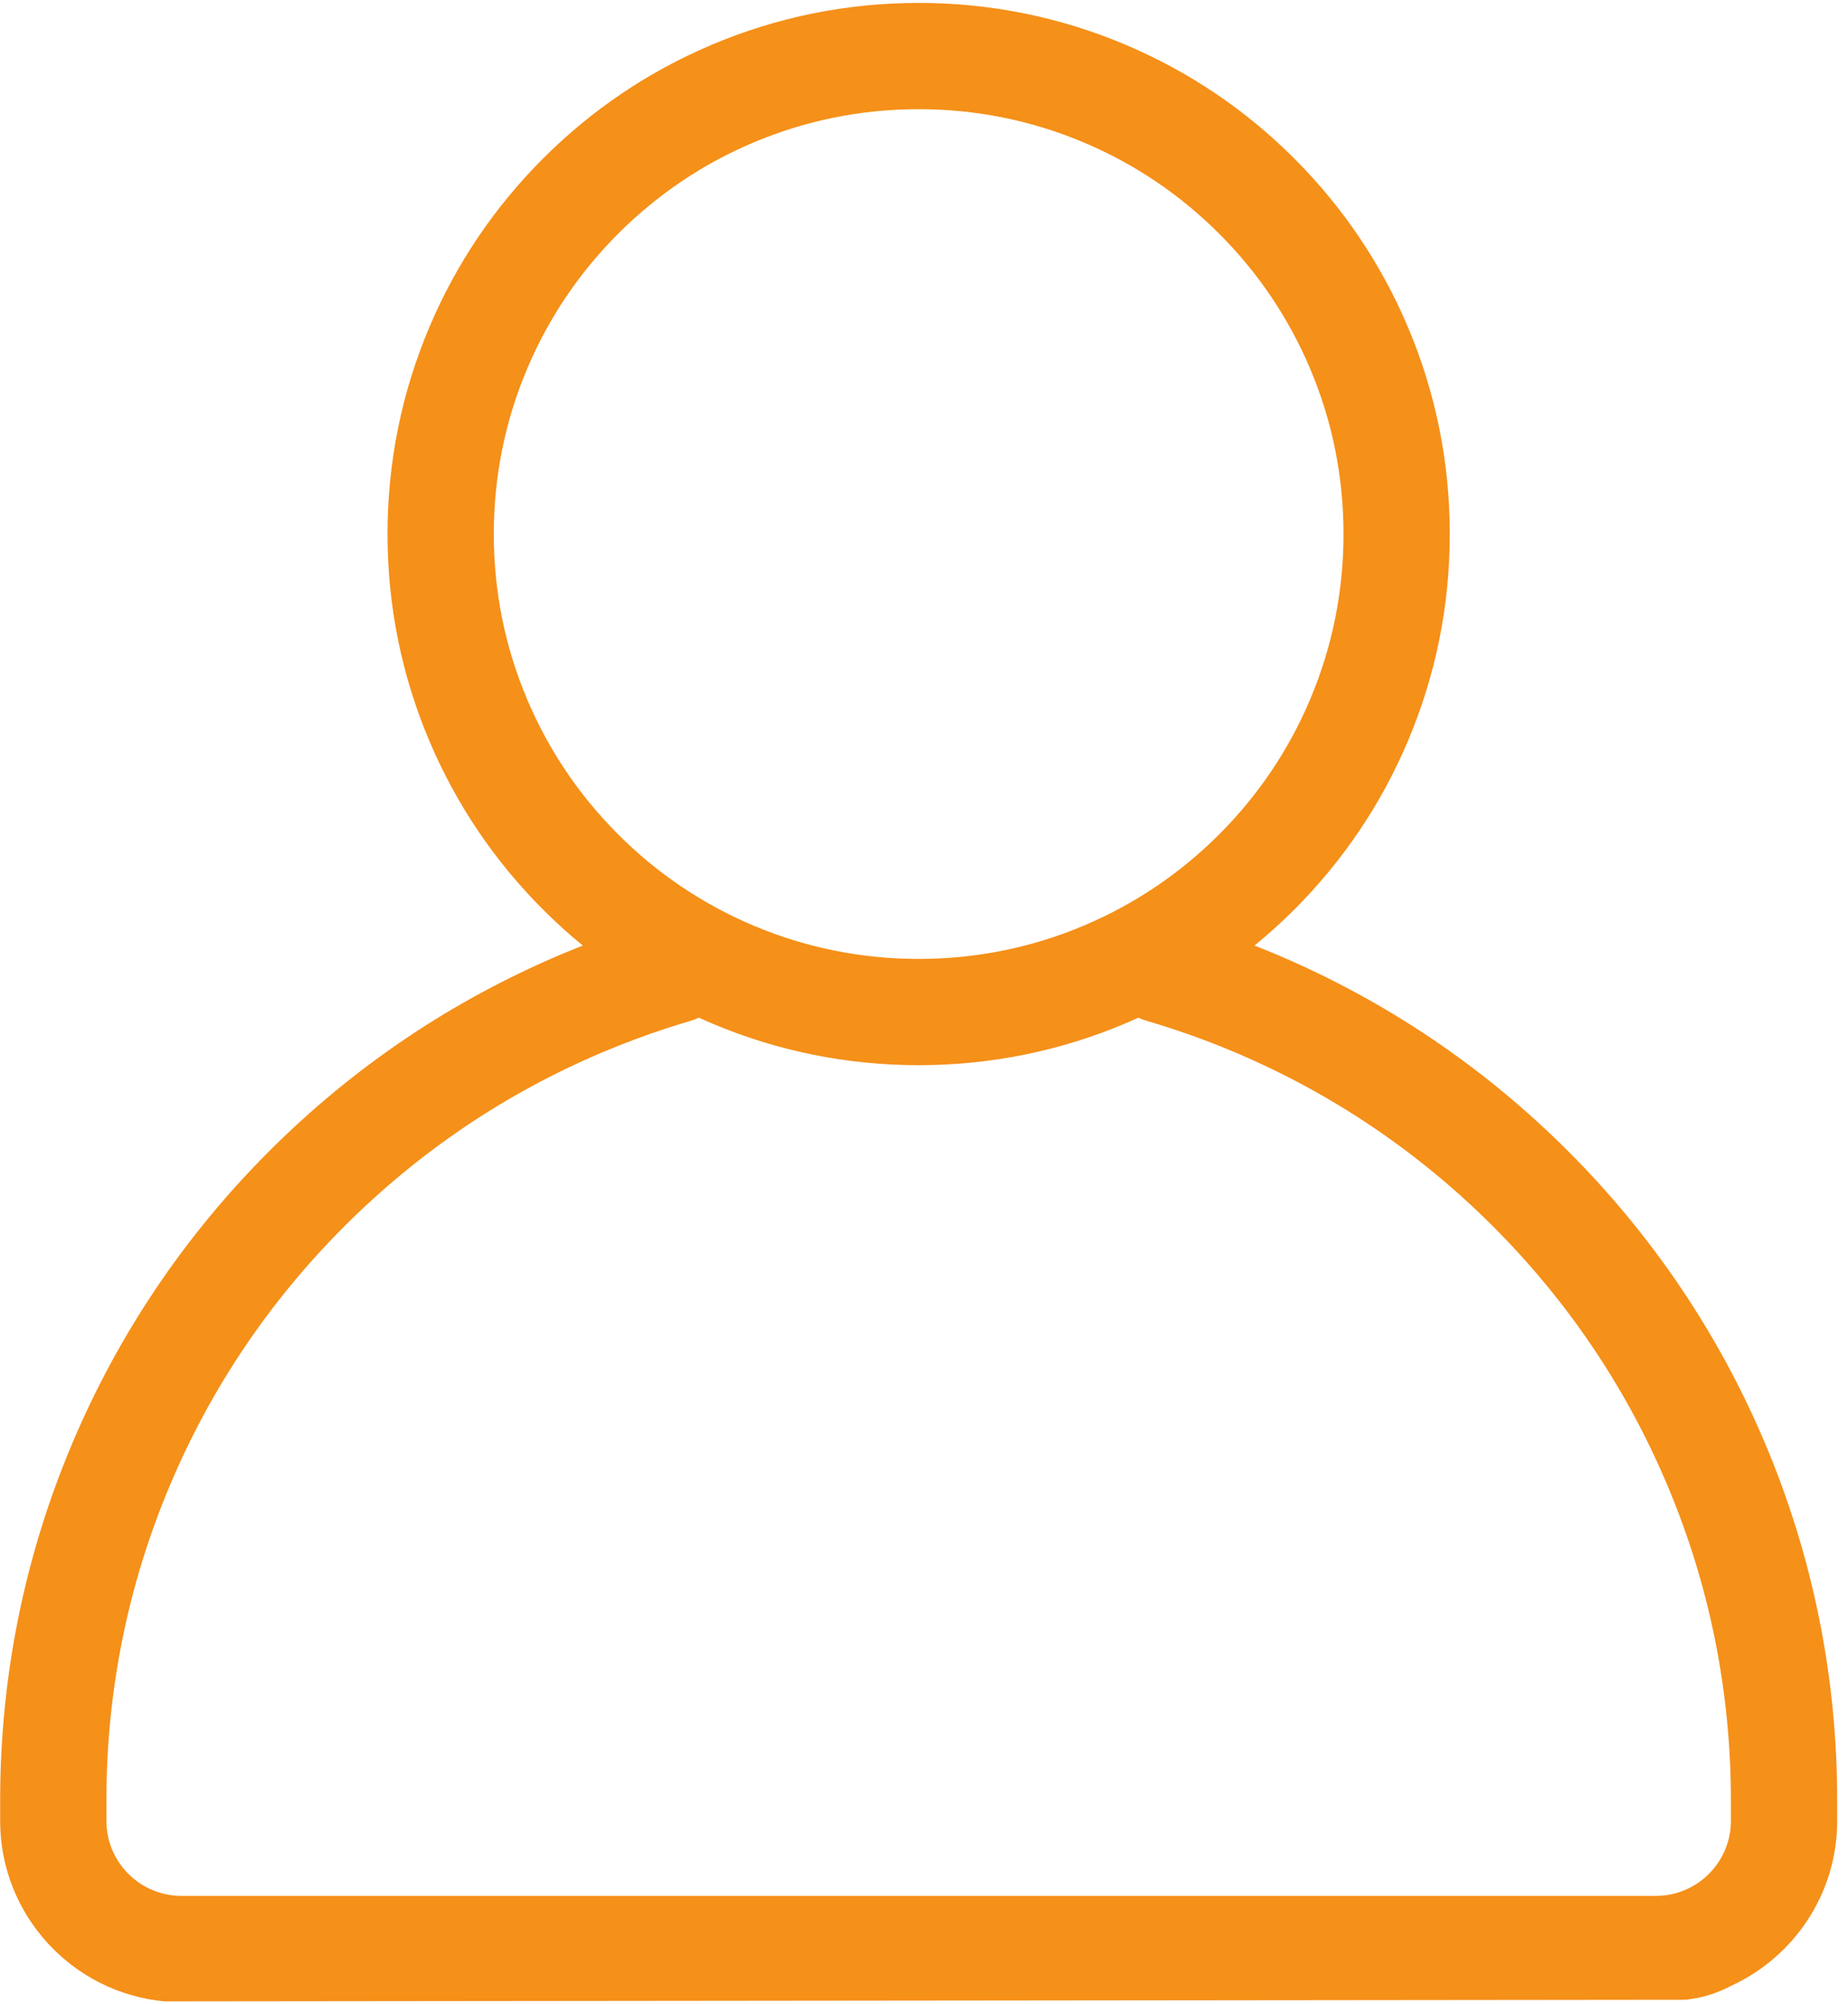 <svg xmlns="http://www.w3.org/2000/svg" xmlns:xlink="http://www.w3.org/1999/xlink" width="343" zoomAndPan="magnify" viewBox="0 0 257.25 279" height="372" preserveAspectRatio="xMidYMid meet" version="1.0"><defs><clipPath id="d9765625a7"><path d="M 0 0.406 L 255.754 0.406 L 255.754 278.594 L 0 278.594 Z M 0 0.406 " clip-rule="nonzero"/></clipPath></defs><g clip-path="url(#d9765625a7)"><path fill="#f59019" d="M 255.746 253.473 L 255.746 250.664 C 255.746 233.41 252.363 216.664 245.691 200.887 C 239.25 185.66 230.031 171.988 218.293 160.25 C 206.559 148.512 192.883 139.297 177.656 132.855 C 176.656 132.43 175.648 132.023 174.633 131.625 C 176.551 130.059 178.395 128.391 180.164 126.625 C 186.949 119.84 192.277 111.934 196 103.125 C 199.859 94 201.816 84.316 201.816 74.34 C 201.816 64.367 199.863 54.684 196 45.559 C 192.277 36.75 186.949 28.848 180.164 22.059 C 173.379 15.273 165.473 9.945 156.664 6.223 C 147.539 2.363 137.855 0.406 127.883 0.406 C 117.906 0.406 108.223 2.363 99.098 6.223 C 90.289 9.945 82.387 15.273 75.602 22.059 C 68.812 28.848 63.484 36.75 59.762 45.559 C 55.902 54.684 53.945 64.367 53.945 74.34 C 53.945 84.316 55.902 94 59.762 103.125 C 63.484 111.934 68.816 119.836 75.602 126.625 C 77.367 128.391 79.211 130.059 81.129 131.625 C 80.113 132.023 79.105 132.434 78.105 132.855 C 62.879 139.297 49.207 148.512 37.469 160.25 C 25.73 171.988 16.512 185.66 10.074 200.887 C 3.402 216.664 0.02 233.41 0.02 250.664 L 0.02 253.473 C 0.02 266.598 10.09 277.41 22.91 278.598 L 234.59 278.375 L 234.668 278.367 C 236.867 278.141 239.004 277.484 240.957 276.441 C 249.672 272.461 255.746 263.664 255.746 253.473 Z M 73.387 97.363 C 70.301 90.07 68.738 82.324 68.738 74.34 C 68.738 66.359 70.301 58.613 73.387 51.32 C 76.363 44.277 80.629 37.953 86.062 32.523 C 91.492 27.09 97.816 22.824 104.859 19.848 C 112.152 16.762 119.898 15.199 127.883 15.199 C 135.867 15.199 143.609 16.762 150.902 19.848 C 157.945 22.824 164.27 27.09 169.703 32.523 C 175.133 37.953 179.398 44.277 182.375 51.32 C 185.461 58.613 187.023 66.359 187.023 74.34 C 187.023 82.324 185.461 90.07 182.375 97.363 C 179.398 104.406 175.133 110.73 169.703 116.16 C 164.27 121.594 157.945 125.855 150.902 128.836 C 143.609 131.918 135.867 133.484 127.883 133.484 C 119.898 133.484 112.152 131.918 104.859 128.836 C 97.816 125.855 91.492 121.594 86.062 116.16 C 80.629 110.73 76.363 104.406 73.387 97.363 Z M 240.949 253.473 C 240.949 259.227 236.27 263.91 230.512 263.91 L 25.25 263.91 C 19.492 263.91 14.812 259.227 14.812 253.473 L 14.812 250.664 C 14.812 235.398 17.801 220.594 23.699 206.652 C 29.391 193.188 37.547 181.094 47.93 170.711 C 58.312 160.328 70.402 152.176 83.867 146.48 C 86.836 145.227 89.887 144.086 92.93 143.094 C 92.934 143.094 92.934 143.094 92.934 143.094 C 93.992 142.75 95.074 142.414 96.145 142.102 C 96.543 141.988 96.922 141.84 97.285 141.664 C 97.887 141.938 98.488 142.203 99.098 142.461 C 108.223 146.32 117.906 148.277 127.879 148.277 C 137.855 148.277 147.539 146.32 156.664 142.461 C 157.273 142.203 157.875 141.938 158.477 141.664 C 158.84 141.84 159.219 141.988 159.617 142.102 C 163.758 143.316 167.891 144.785 171.895 146.48 C 185.359 152.176 197.449 160.328 207.832 170.711 C 218.215 181.094 226.371 193.188 232.062 206.652 C 237.961 220.59 240.949 235.398 240.949 250.664 Z M 240.949 253.473 " fill-opacity="1" fill-rule="nonzero"/></g></svg>